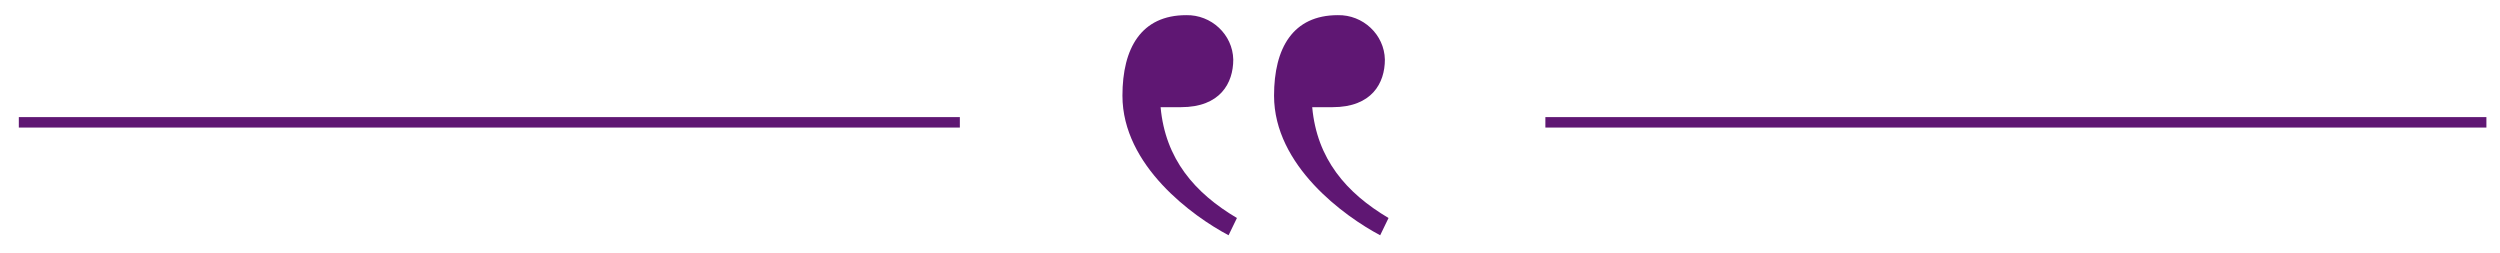 <?xml version="1.0" encoding="utf-8"?>
<!-- Generator: Adobe Illustrator 26.5.0, SVG Export Plug-In . SVG Version: 6.00 Build 0)  -->
<svg version="1.1" id="Calque_1" xmlns="http://www.w3.org/2000/svg" xmlns:xlink="http://www.w3.org/1999/xlink" x="0px" y="0px"
	 viewBox="0 0 478.2 48.4" style="enable-background:new 0 0 478.2 48.4;" xml:space="preserve">
<style type="text/css">
	.st0{fill:#FFFFFF;}
	.st1{fill:#5F1773;}
	.st2{fill:none;stroke:#5F1773;stroke-width:2;}
</style>
<path id="Tracé_264" class="st1" d="M243.7,18.3c0-9.1,3.6-15.4,12.2-15.4c4.8-0.1,8.9,3.7,9,8.5c0,0,0,0,0,0c0,4.5-2.5,9.1-10,9.1
	H251c0.9,9.9,6.5,16.4,14.6,21.2l-1.6,3.3C257.2,41.4,243.7,31.7,243.7,18.3z M214.7,18.3c0-9.1,3.6-15.4,12.2-15.4
	c4.8-0.1,8.9,3.7,9,8.5c0,0,0,0,0,0c0,4.5-2.5,9.1-10,9.1H222c0.9,9.9,6.5,16.4,14.6,21.2l-1.6,3.3
	C228.2,41.4,214.7,31.7,214.7,18.3z"/>
<path id="Tracé_265" class="st2" d="M295.6,23.4h180"/>
<path id="Tracé_266" class="st2" d="M3.6,23.4h180"/>
</svg>
